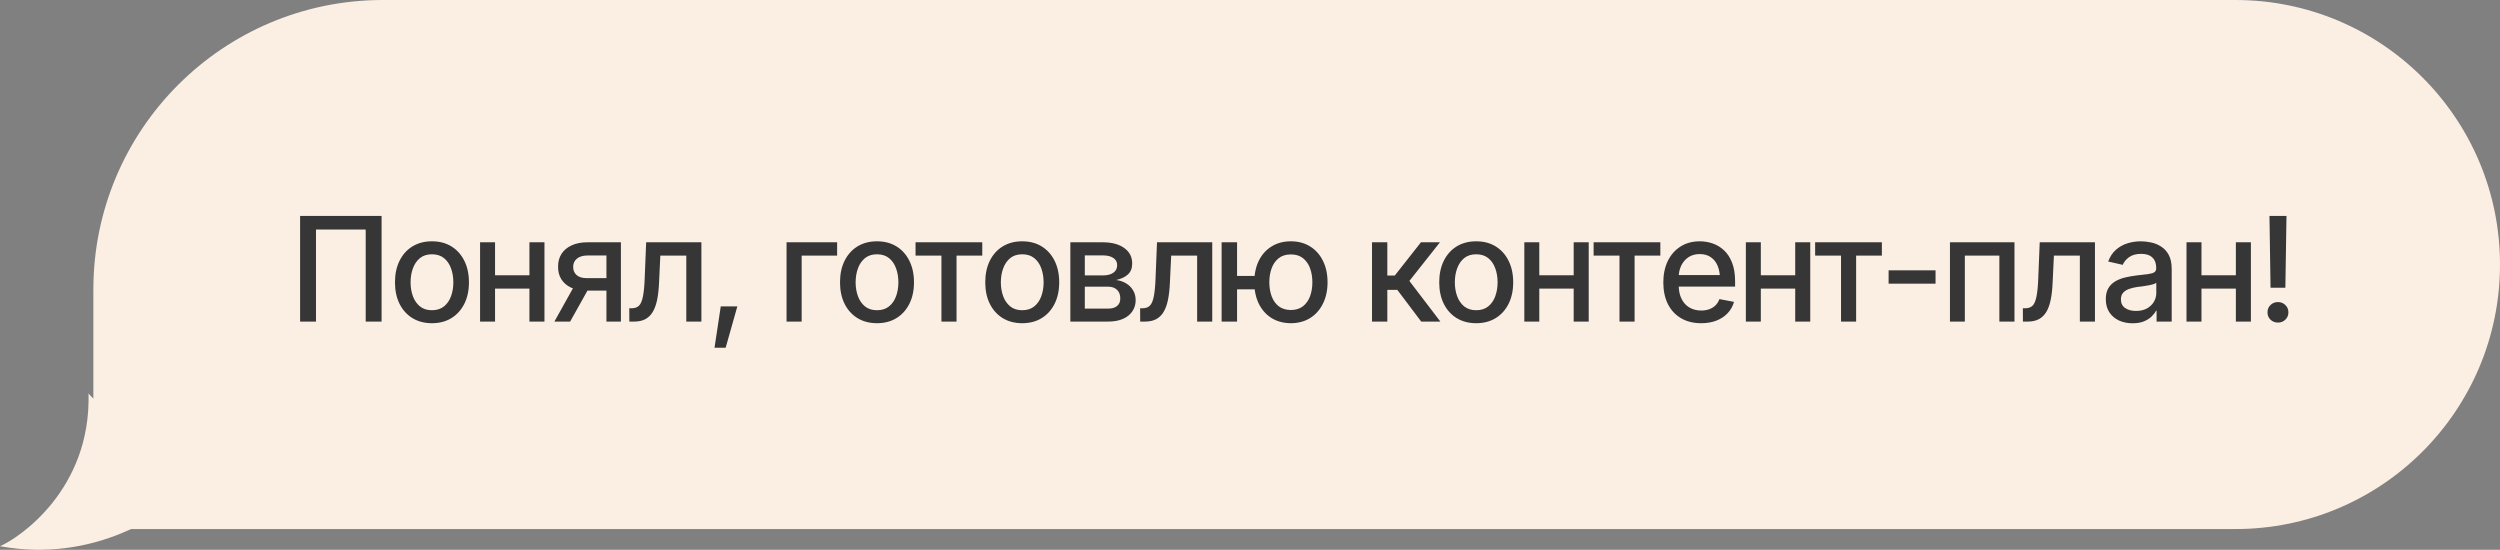 <?xml version="1.0" encoding="UTF-8"?> <svg xmlns="http://www.w3.org/2000/svg" width="241" height="53" viewBox="0 0 241 53" fill="none"><rect x="0" y="0" width="241" height="53" fill="#808080" stroke="none"/><path d="M9 27.914C9 12.498 21.497 0 36.914 0H215.5C229.583 0 241 11.417 241 25.5V25.5C241 39.583 229.583 51 215.5 51H12.489C10.562 51 9 49.438 9 47.511V27.914Z" fill="#FBEEE3"></path><path d="M36.784 20.814V31H35.253V22.127H30.461V31H28.93V20.814H36.784ZM41.638 31.157C40.922 31.157 40.296 30.993 39.758 30.665C39.225 30.337 38.81 29.877 38.514 29.284C38.222 28.692 38.076 28.004 38.076 27.22C38.076 26.427 38.222 25.734 38.514 25.142C38.81 24.545 39.225 24.082 39.758 23.754C40.296 23.426 40.922 23.262 41.638 23.262C42.358 23.262 42.984 23.426 43.518 23.754C44.051 24.082 44.465 24.545 44.762 25.142C45.058 25.734 45.206 26.427 45.206 27.22C45.206 28.004 45.058 28.692 44.762 29.284C44.465 29.877 44.051 30.337 43.518 30.665C42.984 30.993 42.358 31.157 41.638 31.157ZM41.638 29.906C42.107 29.906 42.495 29.783 42.8 29.537C43.105 29.291 43.331 28.965 43.477 28.56C43.627 28.149 43.702 27.703 43.702 27.22C43.702 26.727 43.627 26.276 43.477 25.866C43.331 25.456 43.105 25.128 42.8 24.882C42.495 24.636 42.107 24.513 41.638 24.513C41.173 24.513 40.788 24.636 40.482 24.882C40.182 25.128 39.956 25.456 39.806 25.866C39.655 26.276 39.58 26.727 39.58 27.22C39.58 27.703 39.655 28.149 39.806 28.56C39.956 28.965 40.182 29.291 40.482 29.537C40.788 29.783 41.173 29.906 41.638 29.906ZM51.447 26.536V27.821H47.312V26.536H51.447ZM47.722 23.357V31H46.279V23.357H47.722ZM52.486 23.357V31H51.037V23.357H52.486ZM58.461 31V24.629H56.622C56.189 24.634 55.852 24.736 55.61 24.936C55.369 25.137 55.25 25.401 55.255 25.73C55.25 26.053 55.36 26.315 55.583 26.516C55.806 26.712 56.121 26.81 56.526 26.81H58.885V28.013H56.526C55.961 28.013 55.474 27.919 55.063 27.732C54.658 27.546 54.343 27.279 54.12 26.933C53.901 26.586 53.794 26.178 53.799 25.709C53.794 25.23 53.906 24.816 54.134 24.465C54.362 24.114 54.688 23.843 55.111 23.651C55.535 23.455 56.039 23.357 56.622 23.357H59.855V31H58.461ZM53.443 31L55.597 27.138H57.121L54.961 31H53.443ZM60.669 31L60.662 29.715H60.929C61.216 29.71 61.441 29.626 61.605 29.462C61.774 29.293 61.899 28.995 61.981 28.566C62.068 28.138 62.125 27.532 62.152 26.748L62.289 23.357H67.614V31H66.158V24.643H63.656L63.533 27.247C63.506 27.876 63.444 28.425 63.349 28.895C63.253 29.364 63.112 29.756 62.925 30.07C62.738 30.38 62.499 30.613 62.207 30.768C61.915 30.922 61.56 31 61.141 31H60.669ZM68.879 33.523L69.481 29.537H71.08L69.952 33.523H68.879ZM80.698 23.357V24.643H77.28V31H75.824V23.357H80.698ZM84.54 31.157C83.825 31.157 83.198 30.993 82.66 30.665C82.127 30.337 81.712 29.877 81.416 29.284C81.124 28.692 80.978 28.004 80.978 27.22C80.978 26.427 81.124 25.734 81.416 25.142C81.712 24.545 82.127 24.082 82.66 23.754C83.198 23.426 83.825 23.262 84.54 23.262C85.26 23.262 85.887 23.426 86.42 23.754C86.953 24.082 87.368 24.545 87.664 25.142C87.96 25.734 88.108 26.427 88.108 27.22C88.108 28.004 87.96 28.692 87.664 29.284C87.368 29.877 86.953 30.337 86.42 30.665C85.887 30.993 85.26 31.157 84.54 31.157ZM84.54 29.906C85.009 29.906 85.397 29.783 85.702 29.537C86.007 29.291 86.233 28.965 86.379 28.56C86.529 28.149 86.605 27.703 86.605 27.22C86.605 26.727 86.529 26.276 86.379 25.866C86.233 25.456 86.007 25.128 85.702 24.882C85.397 24.636 85.009 24.513 84.54 24.513C84.075 24.513 83.69 24.636 83.385 24.882C83.084 25.128 82.858 25.456 82.708 25.866C82.558 26.276 82.482 26.727 82.482 27.22C82.482 27.703 82.558 28.149 82.708 28.56C82.858 28.965 83.084 29.291 83.385 29.537C83.69 29.783 84.075 29.906 84.54 29.906ZM88.259 24.643V23.357H94.691V24.643H92.21V31H90.754V24.643H88.259ZM98.54 31.157C97.825 31.157 97.198 30.993 96.66 30.665C96.127 30.337 95.712 29.877 95.416 29.284C95.124 28.692 94.978 28.004 94.978 27.22C94.978 26.427 95.124 25.734 95.416 25.142C95.712 24.545 96.127 24.082 96.66 23.754C97.198 23.426 97.825 23.262 98.54 23.262C99.26 23.262 99.887 23.426 100.42 23.754C100.953 24.082 101.368 24.545 101.664 25.142C101.96 25.734 102.108 26.427 102.108 27.22C102.108 28.004 101.96 28.692 101.664 29.284C101.368 29.877 100.953 30.337 100.42 30.665C99.887 30.993 99.26 31.157 98.54 31.157ZM98.54 29.906C99.009 29.906 99.397 29.783 99.702 29.537C100.007 29.291 100.233 28.965 100.379 28.56C100.529 28.149 100.604 27.703 100.604 27.22C100.604 26.727 100.529 26.276 100.379 25.866C100.233 25.456 100.007 25.128 99.702 24.882C99.397 24.636 99.009 24.513 98.54 24.513C98.075 24.513 97.69 24.636 97.385 24.882C97.084 25.128 96.858 25.456 96.708 25.866C96.558 26.276 96.482 26.727 96.482 27.22C96.482 27.703 96.558 28.149 96.708 28.56C96.858 28.965 97.084 29.291 97.385 29.537C97.69 29.783 98.075 29.906 98.54 29.906ZM103.182 31V23.357H106.34C107.201 23.362 107.885 23.549 108.391 23.918C108.896 24.283 109.147 24.779 109.143 25.408C109.147 25.855 109.006 26.208 108.719 26.468C108.432 26.723 108.056 26.898 107.591 26.994C107.928 27.031 108.238 27.131 108.521 27.295C108.808 27.459 109.038 27.68 109.211 27.958C109.389 28.231 109.478 28.557 109.478 28.936C109.478 29.341 109.37 29.701 109.156 30.016C108.947 30.326 108.646 30.567 108.254 30.74C107.862 30.913 107.386 31 106.825 31H103.182ZM104.576 29.749H106.825C107.19 29.754 107.477 29.669 107.687 29.496C107.896 29.318 107.999 29.079 107.994 28.778C107.999 28.423 107.896 28.145 107.687 27.944C107.477 27.739 107.19 27.637 106.825 27.637H104.576V29.749ZM104.576 26.55H106.354C106.773 26.545 107.101 26.456 107.338 26.283C107.579 26.105 107.698 25.866 107.693 25.565C107.698 25.269 107.579 25.039 107.338 24.875C107.096 24.706 106.764 24.622 106.34 24.622H104.576V26.55ZM109.915 31L109.908 29.715H110.175C110.462 29.71 110.688 29.626 110.852 29.462C111.02 29.293 111.146 28.995 111.228 28.566C111.314 28.138 111.371 27.532 111.398 26.748L111.535 23.357H116.86V31H115.404V24.643H112.902L112.779 27.247C112.752 27.876 112.69 28.425 112.595 28.895C112.499 29.364 112.358 29.756 112.171 30.07C111.984 30.38 111.745 30.613 111.453 30.768C111.161 30.922 110.806 31 110.387 31H109.915ZM122.11 26.598V27.89H118.043V26.598H122.11ZM119.253 23.357V31H117.763V23.357H119.253ZM124.441 31.157C123.73 31.153 123.108 30.986 122.575 30.658C122.047 30.326 121.636 29.863 121.345 29.27C121.058 28.678 120.914 27.992 120.914 27.213C120.914 26.424 121.058 25.734 121.345 25.142C121.636 24.549 122.047 24.089 122.575 23.761C123.108 23.428 123.73 23.262 124.441 23.262C125.152 23.262 125.772 23.428 126.301 23.761C126.829 24.089 127.24 24.549 127.531 25.142C127.827 25.734 127.976 26.424 127.976 27.213C127.976 27.992 127.827 28.678 127.531 29.27C127.24 29.863 126.829 30.326 126.301 30.658C125.772 30.986 125.152 31.153 124.441 31.157ZM124.441 29.886C124.92 29.881 125.312 29.758 125.617 29.517C125.923 29.27 126.148 28.947 126.294 28.546C126.44 28.14 126.513 27.696 126.513 27.213C126.513 26.725 126.44 26.279 126.294 25.873C126.148 25.467 125.923 25.142 125.617 24.895C125.312 24.649 124.92 24.526 124.441 24.526C123.963 24.526 123.569 24.649 123.259 24.895C122.953 25.142 122.728 25.467 122.582 25.873C122.436 26.274 122.363 26.721 122.363 27.213C122.363 27.696 122.436 28.14 122.582 28.546C122.728 28.951 122.953 29.275 123.259 29.517C123.569 29.758 123.963 29.881 124.441 29.886ZM132.262 31V23.357H133.738V26.564H134.456L136.979 23.357H138.811L135.864 27.083L138.852 31H137.006L134.702 27.944H133.738V31H132.262ZM142.304 31.157C141.588 31.157 140.962 30.993 140.424 30.665C139.891 30.337 139.476 29.877 139.18 29.284C138.888 28.692 138.742 28.004 138.742 27.22C138.742 26.427 138.888 25.734 139.18 25.142C139.476 24.545 139.891 24.082 140.424 23.754C140.962 23.426 141.588 23.262 142.304 23.262C143.024 23.262 143.65 23.426 144.184 23.754C144.717 24.082 145.132 24.545 145.428 25.142C145.724 25.734 145.872 26.427 145.872 27.22C145.872 28.004 145.724 28.692 145.428 29.284C145.132 29.877 144.717 30.337 144.184 30.665C143.65 30.993 143.024 31.157 142.304 31.157ZM142.304 29.906C142.773 29.906 143.16 29.783 143.466 29.537C143.771 29.291 143.997 28.965 144.143 28.56C144.293 28.149 144.368 27.703 144.368 27.22C144.368 26.727 144.293 26.276 144.143 25.866C143.997 25.456 143.771 25.128 143.466 24.882C143.16 24.636 142.773 24.513 142.304 24.513C141.839 24.513 141.454 24.636 141.148 24.882C140.848 25.128 140.622 25.456 140.472 25.866C140.321 26.276 140.246 26.727 140.246 27.22C140.246 27.703 140.321 28.149 140.472 28.56C140.622 28.965 140.848 29.291 141.148 29.537C141.454 29.783 141.839 29.906 142.304 29.906ZM152.113 26.536V27.821H147.978V26.536H152.113ZM148.388 23.357V31H146.945V23.357H148.388ZM153.152 23.357V31H151.703V23.357H153.152ZM153.624 24.643V23.357H160.057V24.643H157.575V31H156.119V24.643H153.624ZM163.987 31.157C163.24 31.157 162.593 30.995 162.046 30.672C161.499 30.348 161.077 29.893 160.781 29.305C160.49 28.712 160.344 28.022 160.344 27.233C160.344 26.45 160.487 25.759 160.774 25.162C161.066 24.565 161.474 24.1 161.998 23.768C162.527 23.43 163.146 23.262 163.857 23.262C164.29 23.262 164.71 23.332 165.115 23.474C165.521 23.615 165.885 23.838 166.209 24.144C166.533 24.449 166.788 24.845 166.975 25.333C167.166 25.821 167.262 26.409 167.262 27.097V27.63H161.185V26.516H166.496L165.806 26.885C165.806 26.415 165.733 26.001 165.587 25.641C165.441 25.281 165.222 25 164.931 24.8C164.644 24.595 164.286 24.492 163.857 24.492C163.429 24.492 163.062 24.595 162.757 24.8C162.456 25.005 162.226 25.276 162.066 25.613C161.907 25.951 161.827 26.32 161.827 26.721V27.48C161.827 28.004 161.918 28.448 162.101 28.812C162.283 29.177 162.536 29.455 162.859 29.646C163.188 29.838 163.568 29.934 164.001 29.934C164.284 29.934 164.539 29.893 164.767 29.811C164.999 29.729 165.2 29.605 165.368 29.441C165.537 29.277 165.664 29.075 165.751 28.833L167.159 29.1C167.045 29.51 166.845 29.87 166.558 30.18C166.271 30.49 165.908 30.731 165.471 30.904C165.038 31.073 164.543 31.157 163.987 31.157ZM173.469 26.536V27.821H169.333V26.536H173.469ZM169.743 23.357V31H168.301V23.357H169.743ZM174.508 23.357V31H173.059V23.357H174.508ZM174.979 24.643V23.357H181.412V24.643H178.931V31H177.475V24.643H174.979ZM186.587 26.058V27.343H182.062V26.058H186.587ZM187.975 31V23.357H194.195V31H192.739V24.643H189.41V31H187.975ZM195.009 31L195.002 29.715H195.269C195.556 29.71 195.781 29.626 195.945 29.462C196.114 29.293 196.239 28.995 196.321 28.566C196.408 28.138 196.465 27.532 196.492 26.748L196.629 23.357H201.954V31H200.498V24.643H197.996L197.873 27.247C197.846 27.876 197.784 28.425 197.688 28.895C197.593 29.364 197.451 29.756 197.265 30.07C197.078 30.38 196.839 30.613 196.547 30.768C196.255 30.922 195.9 31 195.48 31H195.009ZM205.584 31.164C205.101 31.164 204.663 31.075 204.271 30.898C203.88 30.715 203.57 30.451 203.342 30.105C203.114 29.758 203 29.337 203 28.84C203 28.407 203.082 28.054 203.246 27.78C203.415 27.502 203.64 27.281 203.923 27.117C204.205 26.953 204.52 26.83 204.866 26.748C205.213 26.666 205.568 26.602 205.933 26.557C206.393 26.506 206.764 26.463 207.047 26.427C207.329 26.39 207.535 26.333 207.662 26.256C207.794 26.174 207.86 26.044 207.86 25.866V25.832C207.86 25.399 207.737 25.064 207.491 24.827C207.25 24.59 206.89 24.472 206.411 24.472C205.914 24.472 205.52 24.581 205.229 24.8C204.941 25.014 204.743 25.258 204.634 25.531L203.232 25.21C203.401 24.745 203.645 24.371 203.964 24.089C204.287 23.802 204.657 23.592 205.071 23.46C205.491 23.328 205.928 23.262 206.384 23.262C206.689 23.262 207.013 23.298 207.354 23.371C207.696 23.439 208.018 23.569 208.318 23.761C208.624 23.948 208.872 24.216 209.063 24.567C209.255 24.918 209.351 25.372 209.351 25.928V31H207.895V29.954H207.84C207.749 30.141 207.605 30.328 207.409 30.515C207.218 30.701 206.972 30.856 206.671 30.98C206.37 31.102 206.008 31.164 205.584 31.164ZM205.905 29.975C206.32 29.975 206.673 29.895 206.965 29.735C207.257 29.571 207.48 29.357 207.635 29.093C207.79 28.828 207.867 28.548 207.867 28.252V27.261C207.812 27.311 207.71 27.359 207.56 27.404C207.409 27.45 207.238 27.489 207.047 27.52C206.855 27.552 206.669 27.582 206.486 27.609C206.304 27.632 206.151 27.65 206.028 27.664C205.741 27.705 205.479 27.769 205.242 27.855C205.005 27.938 204.814 28.061 204.668 28.225C204.527 28.384 204.456 28.596 204.456 28.86C204.456 29.23 204.593 29.508 204.866 29.694C205.14 29.881 205.486 29.975 205.905 29.975ZM215.947 26.536V27.821H211.812V26.536H215.947ZM212.222 23.357V31H210.779V23.357H212.222ZM216.986 23.357V31H215.537V23.357H216.986ZM218.88 27.739L218.777 20.814H220.418L220.309 27.739H218.88ZM219.598 31.096C219.311 31.096 219.069 31.002 218.873 30.815C218.682 30.624 218.586 30.389 218.586 30.111C218.586 29.829 218.682 29.594 218.873 29.407C219.069 29.216 219.311 29.12 219.598 29.12C219.88 29.12 220.117 29.216 220.309 29.407C220.505 29.594 220.603 29.829 220.603 30.111C220.603 30.389 220.505 30.624 220.309 30.815C220.117 31.002 219.88 31.096 219.598 31.096Z" fill="#363636"></path><path d="M-0 52.656C9.102 54.31 16.032 49.552 18.359 46.967L18.101 39.209C15.601 39.726 10.188 40.192 8.533 37.916C8.792 47.225 1.81 51.88 -0 52.656Z" fill="#FBEEE3"></path></svg> 